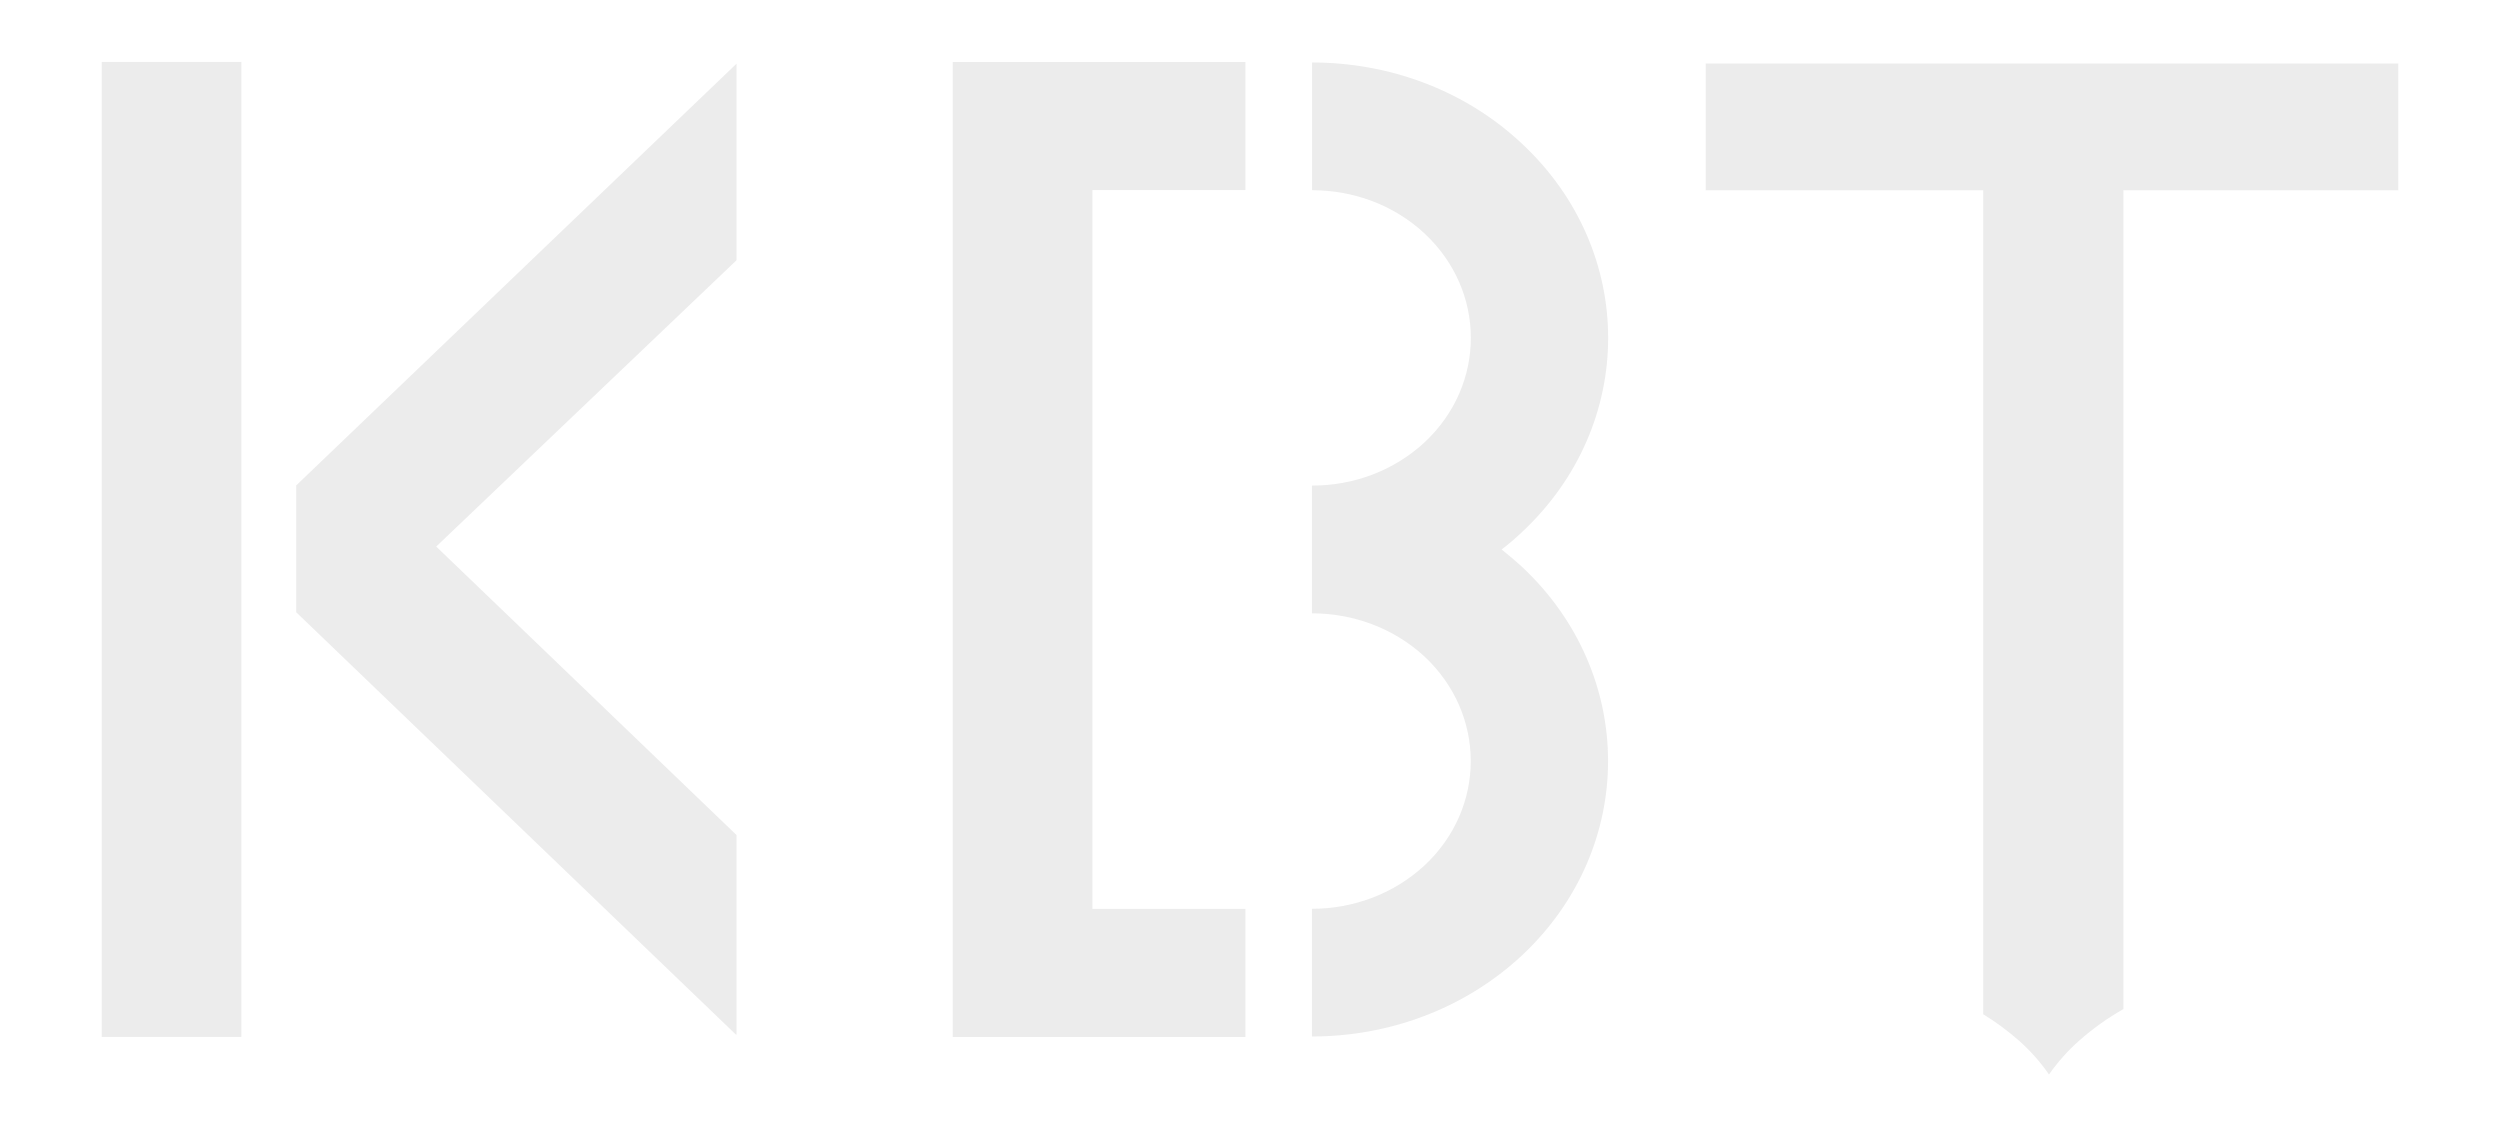 <?xml version="1.0" standalone="no"?>
<!DOCTYPE svg PUBLIC "-//W3C//DTD SVG 1.1//EN" "http://www.w3.org/Graphics/SVG/1.1/DTD/svg11.dtd">
<!--Generator: Xara Designer (www.xara.com), SVG filter version: 6.0.0.4-->
<svg stroke-width="0.501" stroke-linejoin="bevel" fill-rule="evenodd" xmlns:xlink="http://www.w3.org/1999/xlink" xmlns="http://www.w3.org/2000/svg" version="1.1" overflow="visible" width="82.5pt" height="37.5pt" viewBox="0 0 82.5 37.5">
 <defs>
	</defs>
 <g id="Document" fill="none" stroke="black" font-family="Times New Roman" font-size="16" transform="scale(1 -1)">
  <g id="Spread" transform="translate(0 -37.5)">
   <g id="Layer 1">
    <g id="Group" stroke-linejoin="miter" stroke-linecap="round" stroke-opacity="0.749" stroke="none" stroke-width="0.755" fill="#e5e5e5" stroke-miterlimit="79.84" fill-opacity="0.749">
     <path d="M 24.306,35.399 L 9.775,21.481 L 9.775,17.296 L 24.288,3.356 L 24.306,3.361 L 24.306,9.943 L 14.395,19.464 L 24.306,28.913 L 24.306,35.399 Z" marker-start="none" marker-end="none" fill-opacity="0.749"/>
     <path d="M 43.295,21.471 L 43.299,21.471 L 43.299,21.477 C 44.639,21.471 45.982,21.952 47.007,22.899 C 49.048,24.803 49.048,27.895 47.007,29.798 C 45.982,30.752 44.639,31.223 43.299,31.223 L 43.299,35.438 C 45.797,35.438 48.303,34.555 50.207,32.776 C 54.023,29.228 54.023,23.471 50.207,19.923 C 49.999,19.727 49.78,19.539 49.554,19.367 C 49.777,19.189 49.99,19.009 50.207,18.813 C 54.019,15.261 54.019,9.507 50.207,5.955 C 48.298,4.184 45.797,3.296 43.295,3.296 L 43.295,7.51 C 44.639,7.51 45.979,7.988 47.007,8.939 C 49.044,10.838 49.044,13.933 47.007,15.836 C 45.979,16.784 44.639,17.26 43.295,17.26 L 43.295,21.471 Z" marker-start="none" marker-end="none" fill-opacity="0.749"/>
     <path d="M 66.631,3.155 C 66.257,3.481 65.87,3.772 65.446,4.03 L 65.446,31.221 L 56.288,31.221 L 56.288,35.404 L 79.144,35.404 L 79.144,31.221 L 70.072,31.221 L 70.072,4.2 C 69.547,3.904 69.066,3.558 68.614,3.16 C 68.234,2.824 67.903,2.448 67.617,2.042 C 67.336,2.448 67.007,2.821 66.631,3.155 Z" marker-start="none" marker-end="none" fill-opacity="0.749"/>
     <path d="M 3.357,35.457 L 3.357,3.282 L 7.965,3.282 L 7.965,35.457 L 3.357,35.457 Z" marker-start="none" marker-end="none" fill-opacity="0.749"/>
     <path d="M 31.44,3.279 L 31.44,35.454 L 41.099,35.454 L 41.099,31.229 L 36.05,31.229 L 36.05,7.507 L 41.099,7.507 L 41.099,3.279 L 31.44,3.279 Z" marker-start="none" marker-end="none" fill-opacity="0.749"/>
    </g>
   </g>
  </g>
 </g>
</svg>
